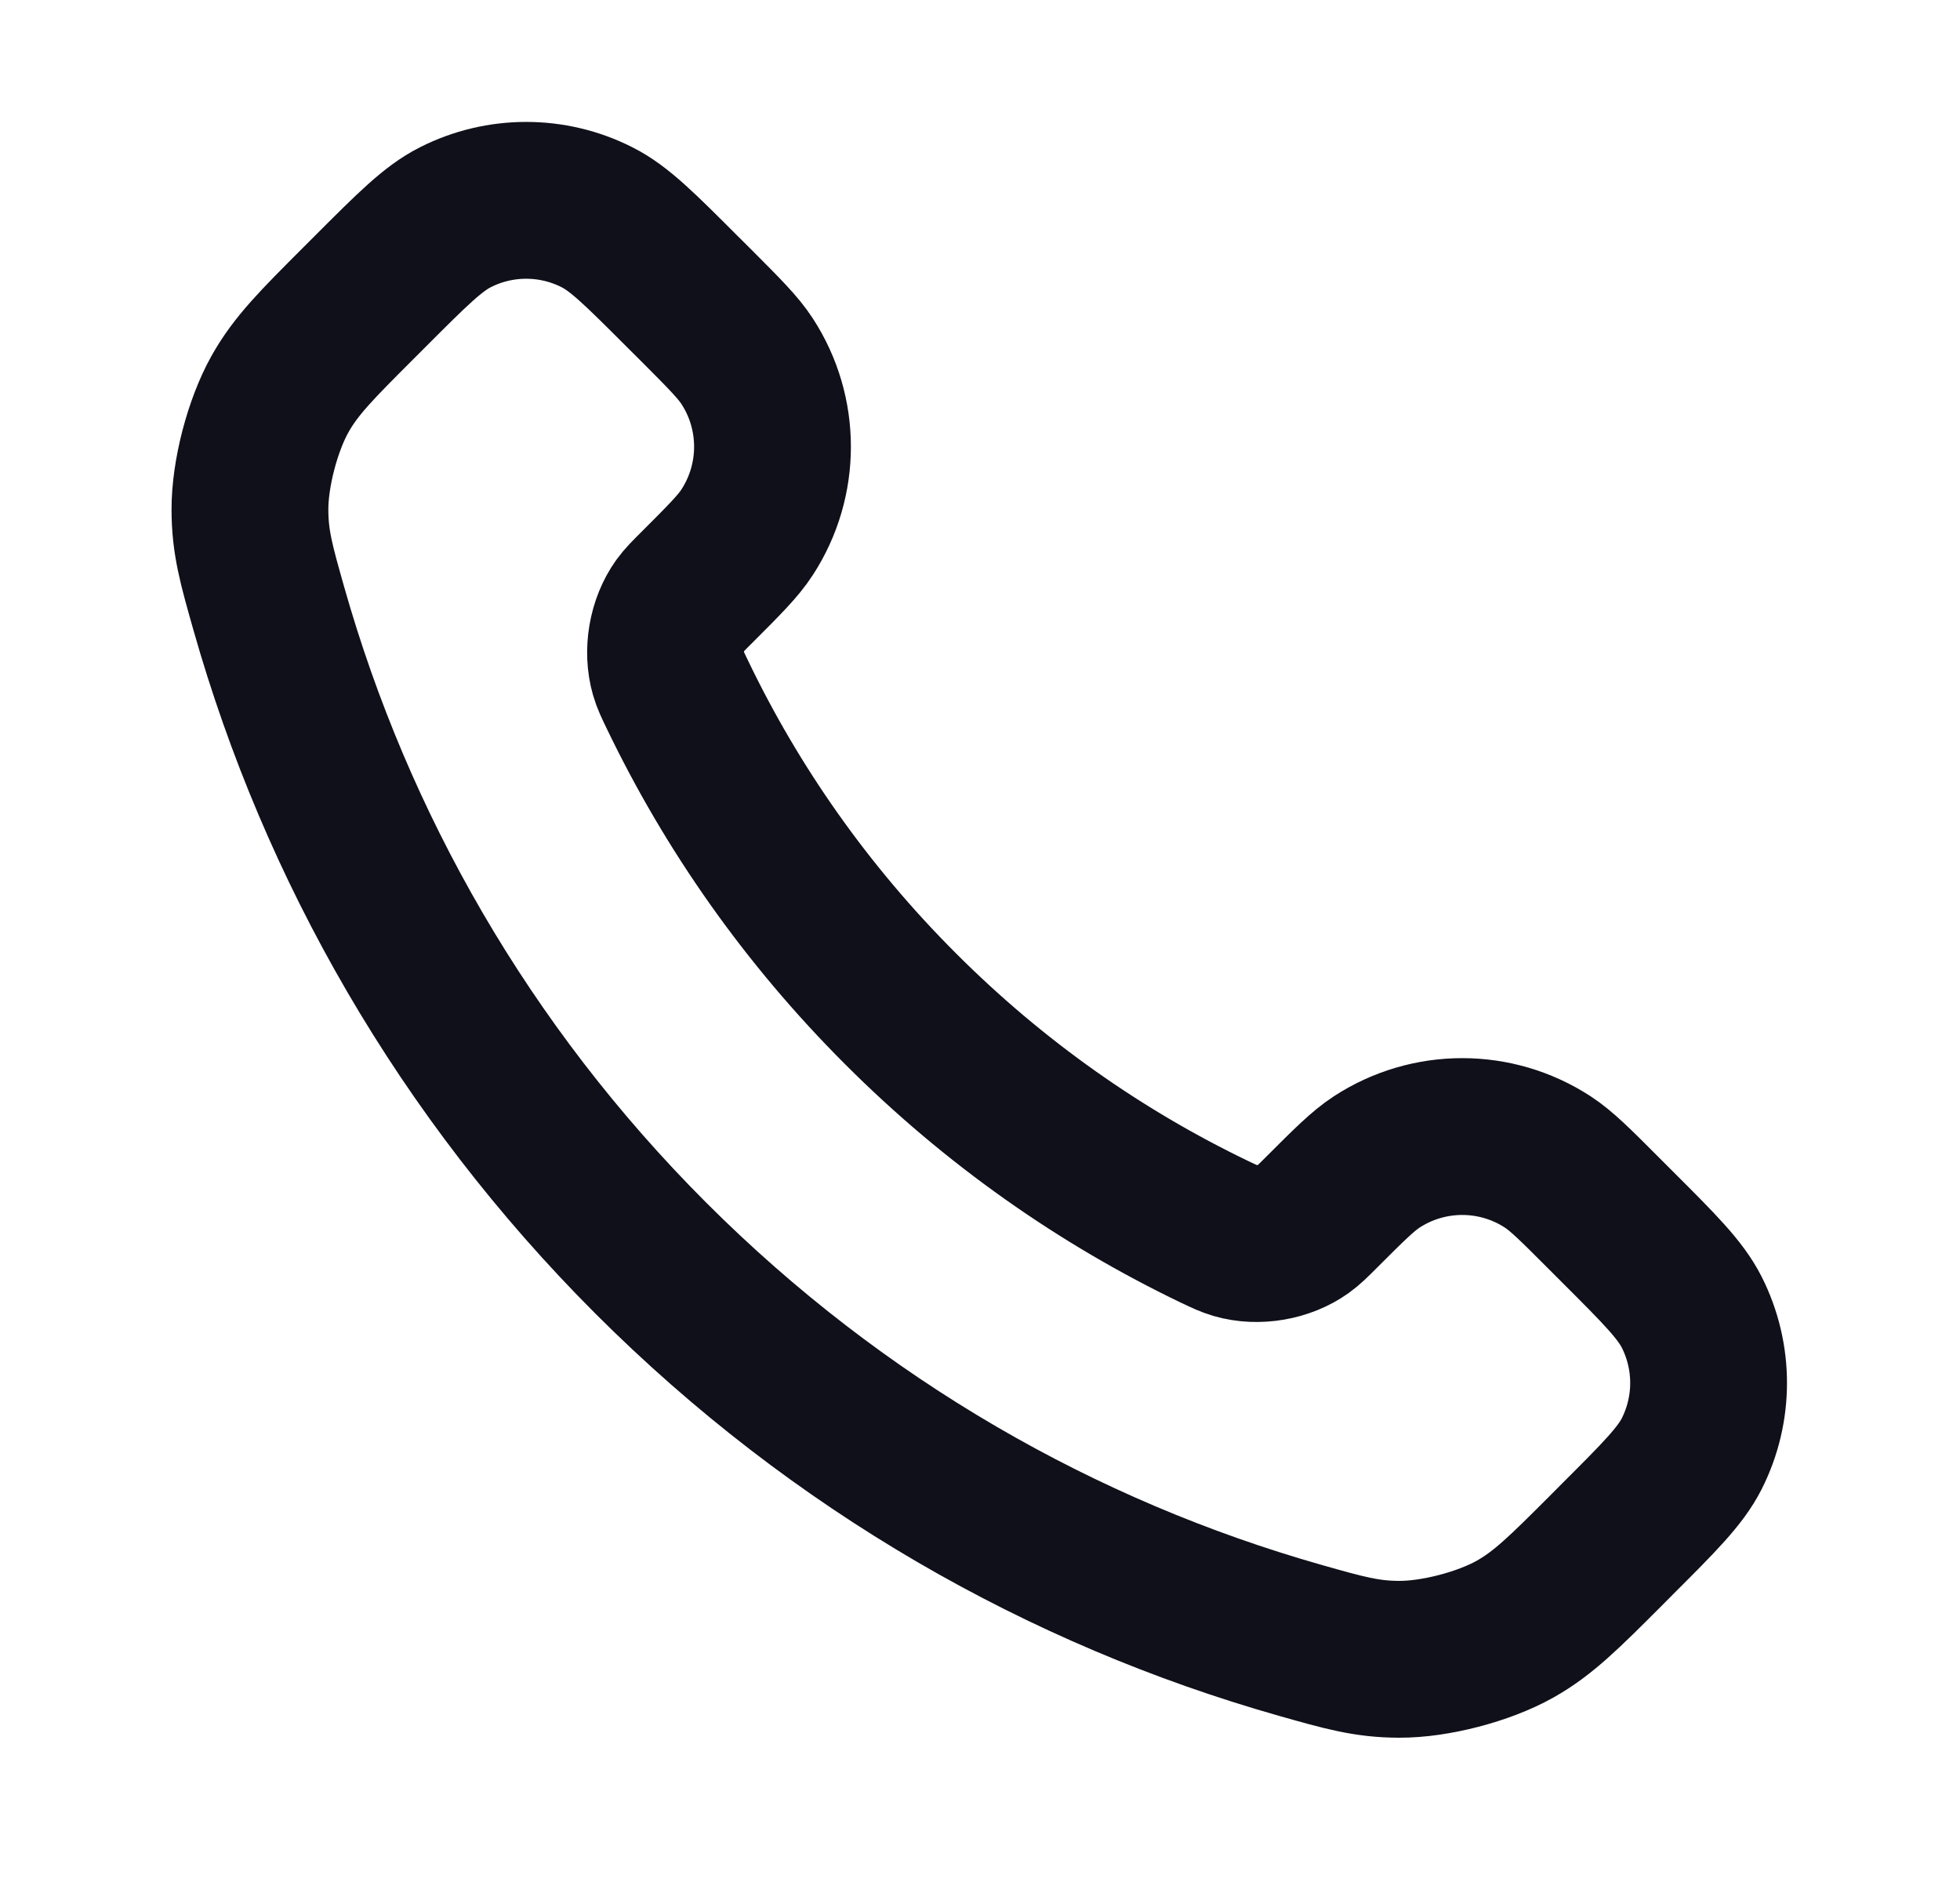 <svg xmlns="http://www.w3.org/2000/svg" width="25" height="24" viewBox="0 0 25 24" fill="none"><path d="M8.638 8.853C9.334 10.303 10.283 11.662 11.485 12.863C12.686 14.065 14.045 15.014 15.494 15.71C15.619 15.769 15.681 15.799 15.76 15.822C16.041 15.904 16.385 15.845 16.622 15.675C16.689 15.627 16.746 15.57 16.86 15.456C17.21 15.106 17.385 14.932 17.561 14.817C18.224 14.386 19.078 14.386 19.741 14.817C19.917 14.932 20.092 15.106 20.441 15.456L20.636 15.651C21.168 16.182 21.433 16.448 21.578 16.733C21.865 17.301 21.865 17.971 21.578 18.539C21.433 18.824 21.168 19.09 20.636 19.621L20.479 19.779C19.949 20.309 19.684 20.573 19.324 20.776C18.924 21 18.304 21.162 17.846 21.16C17.433 21.159 17.151 21.079 16.586 20.919C13.553 20.058 10.691 18.433 8.302 16.045C5.914 13.657 4.29 10.795 3.429 7.761C3.269 7.197 3.189 6.915 3.188 6.502C3.186 6.044 3.348 5.423 3.572 5.024C3.774 4.664 4.039 4.399 4.569 3.869L4.726 3.712C5.258 3.18 5.523 2.914 5.809 2.77C6.376 2.483 7.047 2.483 7.614 2.77C7.9 2.914 8.165 3.18 8.697 3.712L8.892 3.906C9.241 4.256 9.416 4.431 9.53 4.607C9.961 5.269 9.961 6.124 9.53 6.787C9.416 6.963 9.241 7.138 8.892 7.487C8.777 7.601 8.72 7.659 8.672 7.725C8.502 7.963 8.444 8.307 8.525 8.587C8.548 8.666 8.578 8.729 8.638 8.853Z" stroke="#0F101A" stroke-width="2" stroke-linecap="round" stroke-linejoin="round"></path></svg>